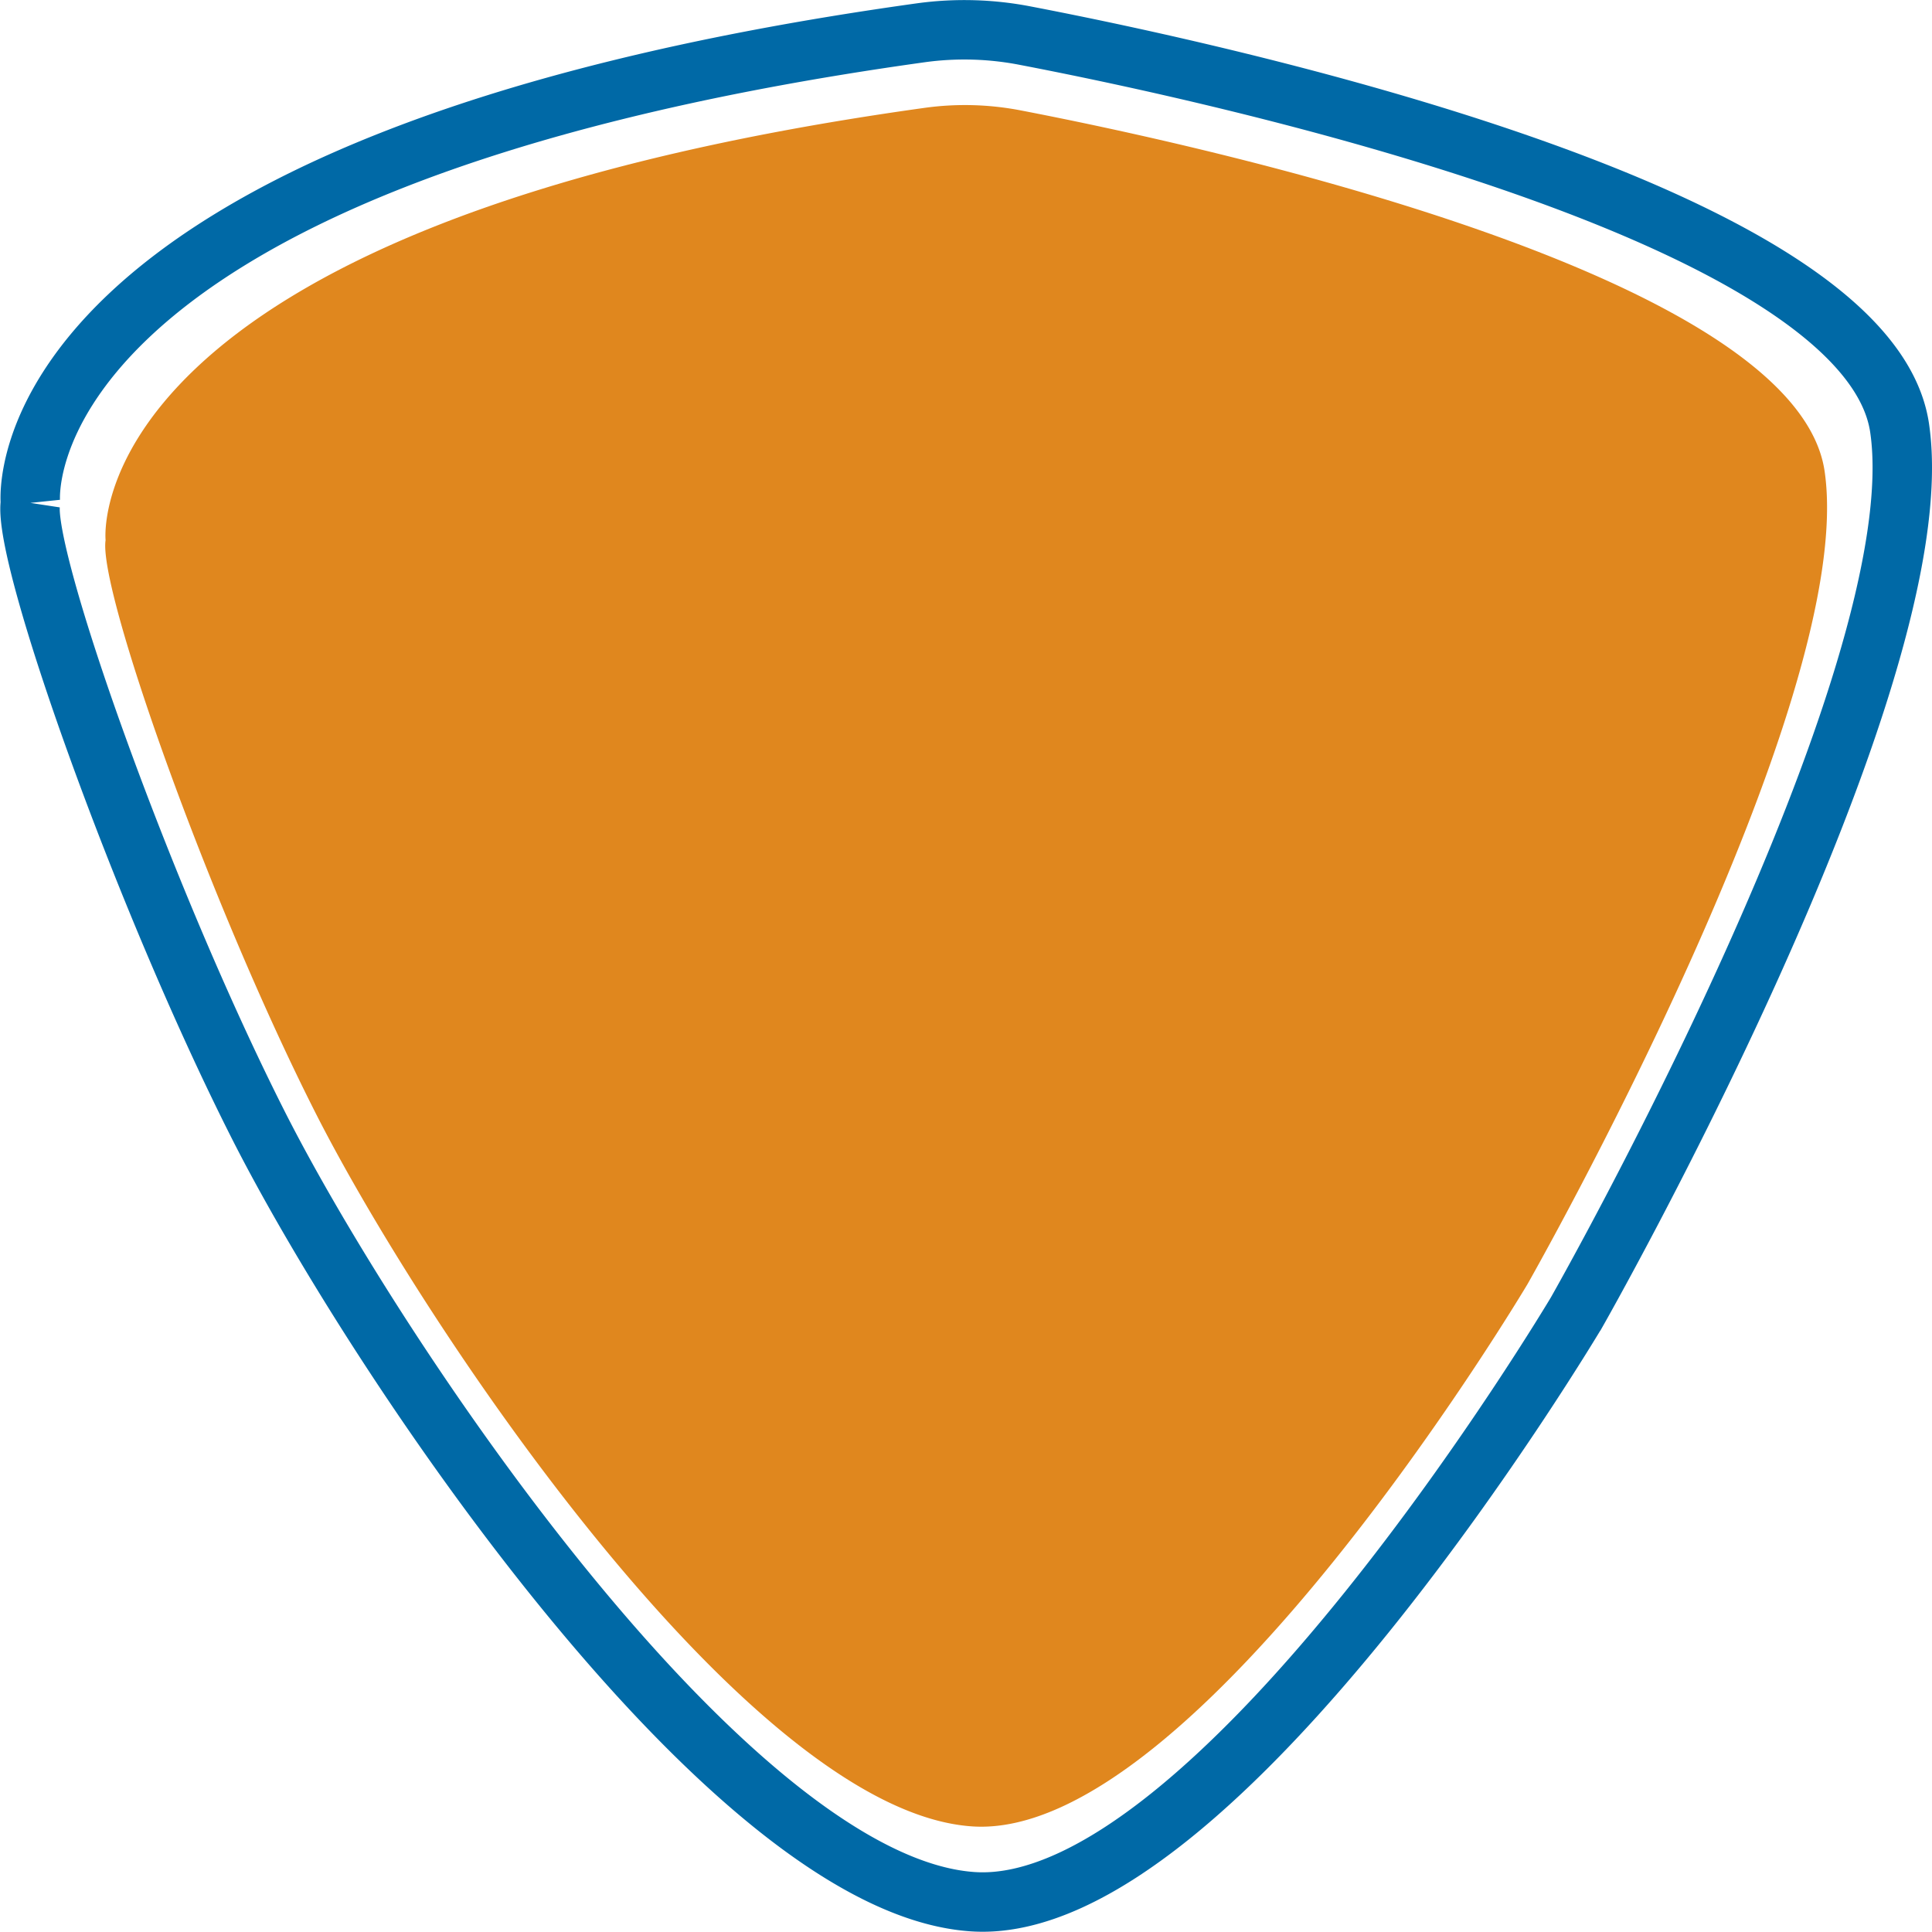 <svg xmlns="http://www.w3.org/2000/svg" width="65.01" height="65.001"><path data-name="forme logo AQLM" d="M3.553 18.175S2.447 7.621 31.114 3.629a9.884 9.884 0 013.233.086c5.927 1.141 26.071 5.5 27.049 12.138 1.147 7.794-10 27.362-10 27.362S40.258 61.954 32.72 61.457 14.204 44.542 10.599 37.412s-7.3-17.6-7.046-19.236" fill="#e0871e"/><path data-name="forme logo AQLM" d="M1.023 16.922S-.179 5.445 30.992 1.102a10.747 10.747 0 013.518.1c6.442 1.236 28.347 5.971 29.41 13.2 1.247 8.476-10.869 29.756-10.869 29.756S40.935 64.532 32.739 63.991 12.605 45.596 8.685 37.842s-7.934-19.14-7.662-20.92" fill="none" stroke="#0069a6" stroke-width="2"/></svg>
